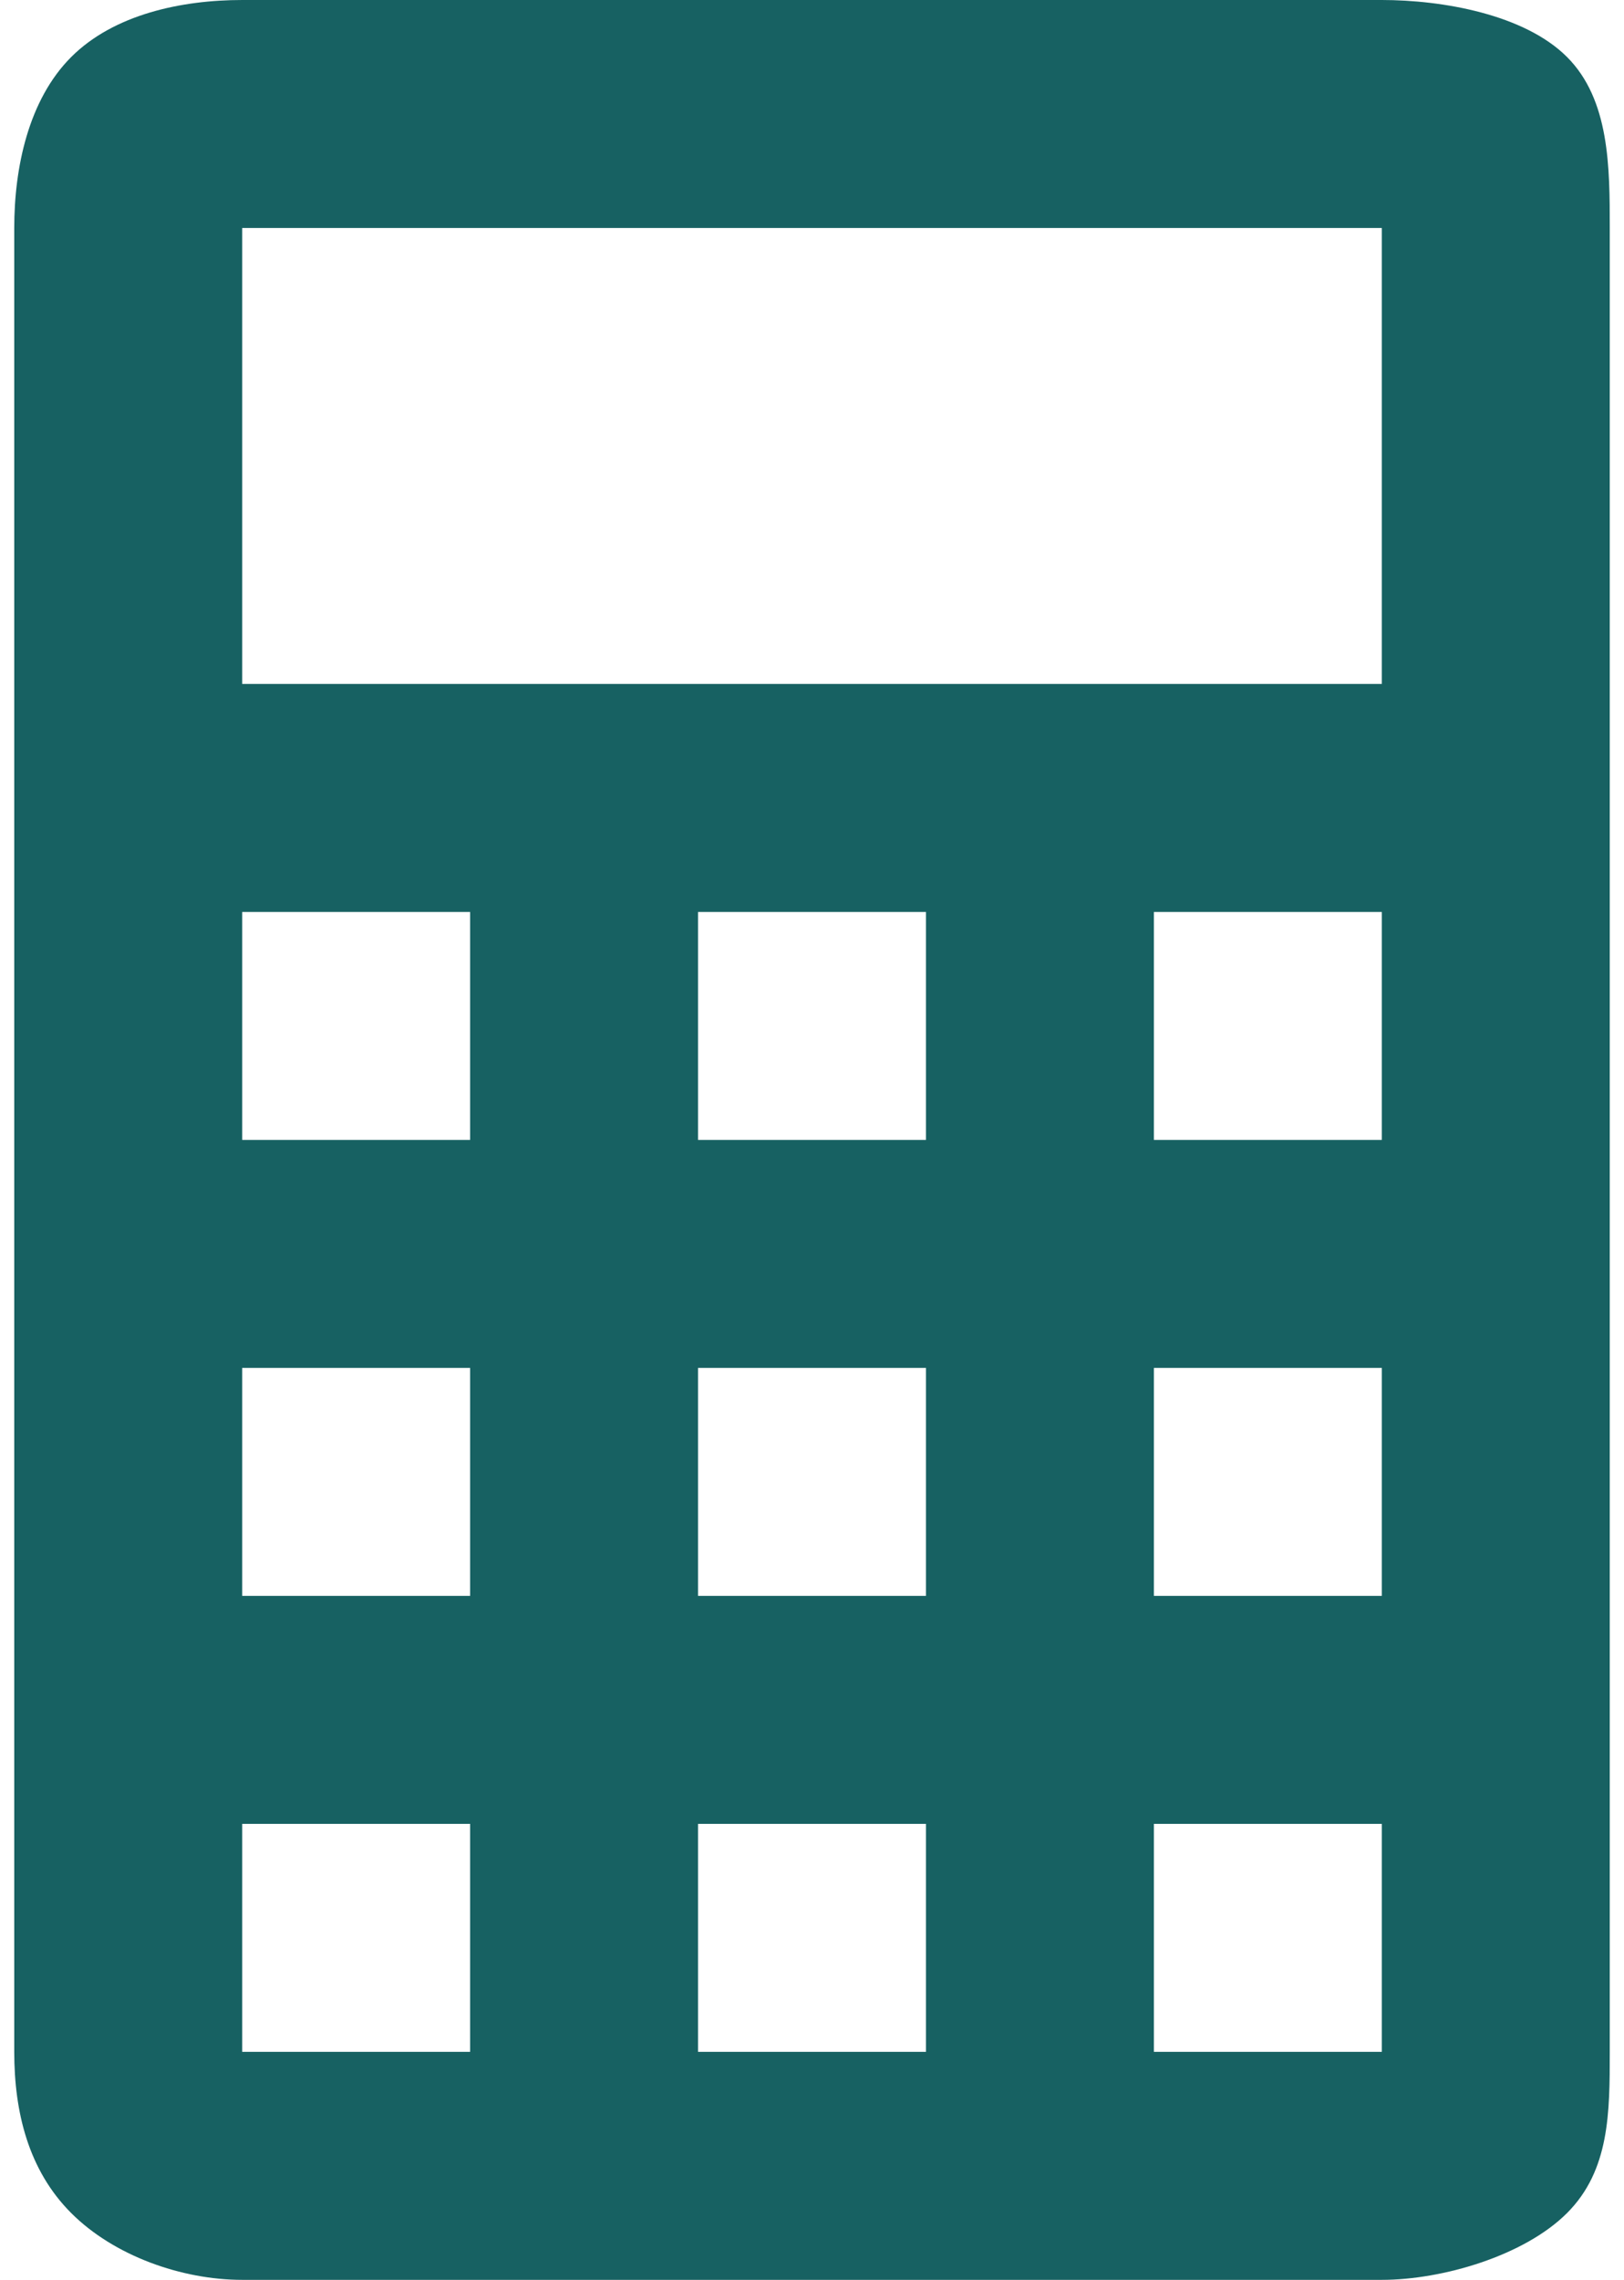 <svg width="57" height="80" fill="none" xmlns="http://www.w3.org/2000/svg"><path d="M8.5 0h40c2.122 0 5 .5 6.5 2s1.5 3.878 1.5 6v64c0 2.122 0 4.157-1.5 5.657S50.622 80 48.5 80h-40c-2.122 0-4.5-.843-6-2.343S.5 74.122.5 72V8c0-2.122.5-4.5 2-6s3.878-2 6-2zm0 8v16h40V8h-40zm0 24v8h8v-8h-8zm16 0v8h8v-8h-8zm16 0v8h8v-8h-8zm-32 16v8h8v-8h-8zm16 0v8h8v-8h-8zm16 0v8h8v-8h-8zm-32 16v8h8v-8h-8zm16 0v8h8v-8h-8zm16 0v8h8v-8h-8z" fill="#176162"/></svg>